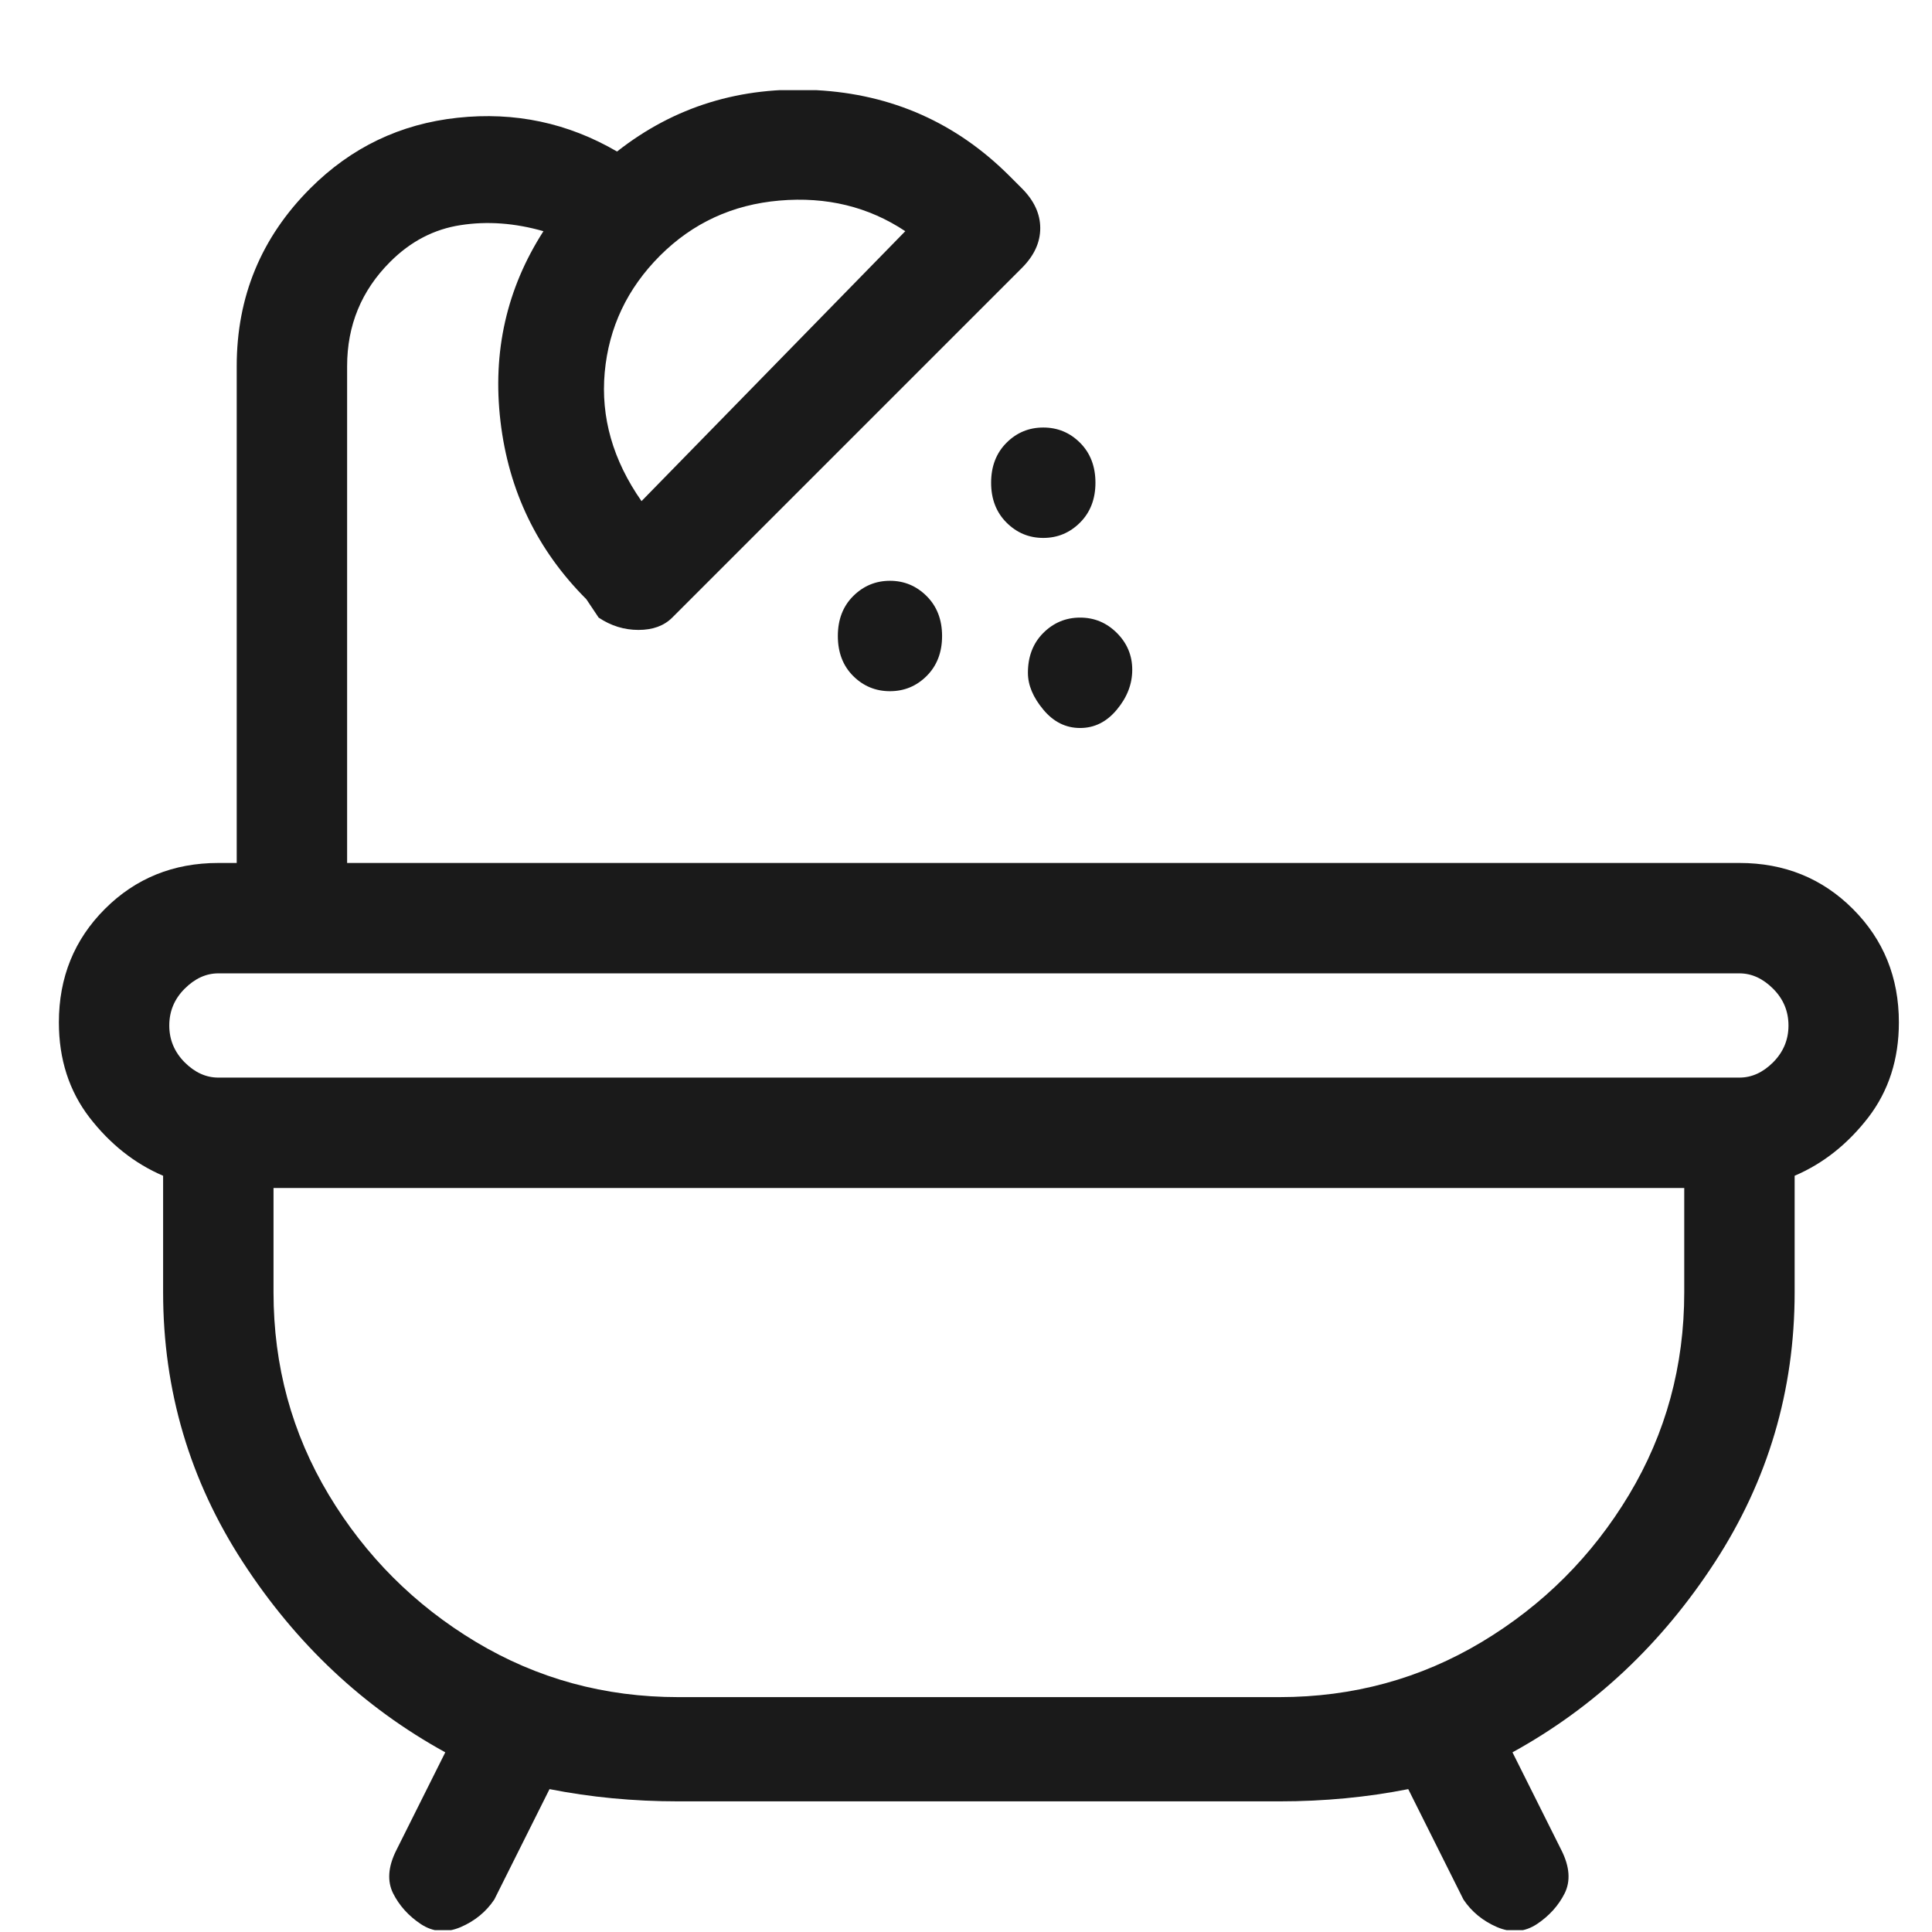 <?xml version="1.0" encoding="UTF-8"?> <svg xmlns="http://www.w3.org/2000/svg" width="21" height="21" viewBox="0 0 21 21" fill="none"><g clip-path="url(#clip0_2_37)"><path d="M20.64 11.113C20.64 10.624 20.473 10.213 20.14 9.88C19.807 9.547 19.396 9.38 18.907 9.38H3.773V3.98C3.773 3.536 3.929 3.158 4.24 2.847C4.462 2.624 4.718 2.491 5.007 2.447C5.296 2.402 5.596 2.424 5.907 2.513C5.507 3.136 5.351 3.824 5.44 4.58C5.529 5.336 5.84 5.98 6.373 6.513L6.507 6.713C6.64 6.802 6.784 6.847 6.94 6.847C7.096 6.847 7.218 6.802 7.307 6.713L11.107 2.913C11.24 2.78 11.307 2.636 11.307 2.48C11.307 2.324 11.24 2.18 11.107 2.047L10.973 1.913C10.396 1.336 9.696 1.024 8.873 0.98C8.051 0.936 7.329 1.158 6.707 1.647C6.173 1.336 5.596 1.213 4.973 1.28C4.351 1.347 3.818 1.602 3.373 2.047C2.84 2.58 2.573 3.224 2.573 3.98V9.38H2.373C1.884 9.38 1.473 9.547 1.14 9.88C0.807 10.213 0.64 10.624 0.64 11.113C0.64 11.513 0.751 11.858 0.973 12.147C1.196 12.435 1.462 12.647 1.773 12.78V14.047C1.773 15.113 2.062 16.091 2.64 16.98C3.218 17.869 3.951 18.558 4.84 19.047L4.307 20.113C4.218 20.291 4.207 20.447 4.273 20.58C4.34 20.713 4.44 20.824 4.573 20.913C4.707 21.002 4.851 21.013 5.007 20.947C5.162 20.88 5.284 20.78 5.373 20.647L5.973 19.447C6.418 19.535 6.884 19.58 7.373 19.58H13.907C14.396 19.58 14.862 19.535 15.307 19.447L15.907 20.647C15.996 20.78 16.118 20.88 16.273 20.947C16.429 21.013 16.573 21.002 16.707 20.913C16.84 20.824 16.94 20.713 17.007 20.58C17.073 20.447 17.062 20.291 16.973 20.113L16.44 19.047C17.329 18.558 18.062 17.869 18.64 16.98C19.218 16.091 19.507 15.113 19.507 14.047V12.78C19.818 12.647 20.084 12.435 20.307 12.147C20.529 11.858 20.64 11.513 20.64 11.113ZM9.84 2.513L6.973 5.447C6.662 5.002 6.529 4.536 6.573 4.047C6.618 3.558 6.818 3.136 7.173 2.78C7.529 2.424 7.962 2.224 8.473 2.18C8.984 2.136 9.44 2.247 9.84 2.513ZM2.373 10.58H18.907C19.04 10.58 19.162 10.636 19.273 10.747C19.384 10.858 19.44 10.991 19.44 11.147C19.44 11.302 19.384 11.435 19.273 11.547C19.162 11.658 19.04 11.713 18.907 11.713H2.373C2.24 11.713 2.118 11.658 2.007 11.547C1.896 11.435 1.84 11.302 1.84 11.147C1.84 10.991 1.896 10.858 2.007 10.747C2.118 10.636 2.24 10.58 2.373 10.58ZM18.307 14.047C18.307 14.847 18.107 15.58 17.707 16.247C17.307 16.913 16.773 17.447 16.107 17.847C15.44 18.247 14.707 18.447 13.907 18.447H7.373C6.573 18.447 5.84 18.247 5.173 17.847C4.507 17.447 3.973 16.913 3.573 16.247C3.173 15.58 2.973 14.847 2.973 14.047V12.913H18.307V14.047ZM9.107 6.913C9.107 7.091 9.162 7.236 9.273 7.347C9.384 7.458 9.518 7.513 9.673 7.513C9.829 7.513 9.962 7.458 10.073 7.347C10.184 7.236 10.24 7.091 10.24 6.913C10.24 6.736 10.184 6.591 10.073 6.48C9.962 6.369 9.829 6.313 9.673 6.313C9.518 6.313 9.384 6.369 9.273 6.48C9.162 6.591 9.107 6.736 9.107 6.913ZM10.773 5.247C10.773 5.424 10.829 5.569 10.94 5.68C11.051 5.791 11.184 5.847 11.34 5.847C11.496 5.847 11.629 5.791 11.74 5.68C11.851 5.569 11.907 5.424 11.907 5.247C11.907 5.069 11.851 4.924 11.74 4.813C11.629 4.702 11.496 4.647 11.34 4.647C11.184 4.647 11.051 4.702 10.94 4.813C10.829 4.924 10.773 5.069 10.773 5.247ZM11.173 7.313C11.173 7.447 11.229 7.58 11.34 7.713C11.451 7.847 11.585 7.913 11.74 7.913C11.896 7.913 12.029 7.847 12.14 7.713C12.251 7.58 12.307 7.436 12.307 7.28C12.307 7.124 12.251 6.991 12.14 6.88C12.029 6.769 11.896 6.713 11.74 6.713C11.585 6.713 11.451 6.769 11.34 6.88C11.229 6.991 11.173 7.136 11.173 7.313Z" fill="#1A1A1A"></path></g><defs><clipPath id="clip0_2_37"><rect width="20" height="20" fill="white" transform="matrix(1 0 0 -1 0.64 20.98)"></rect></clipPath></defs></svg> 